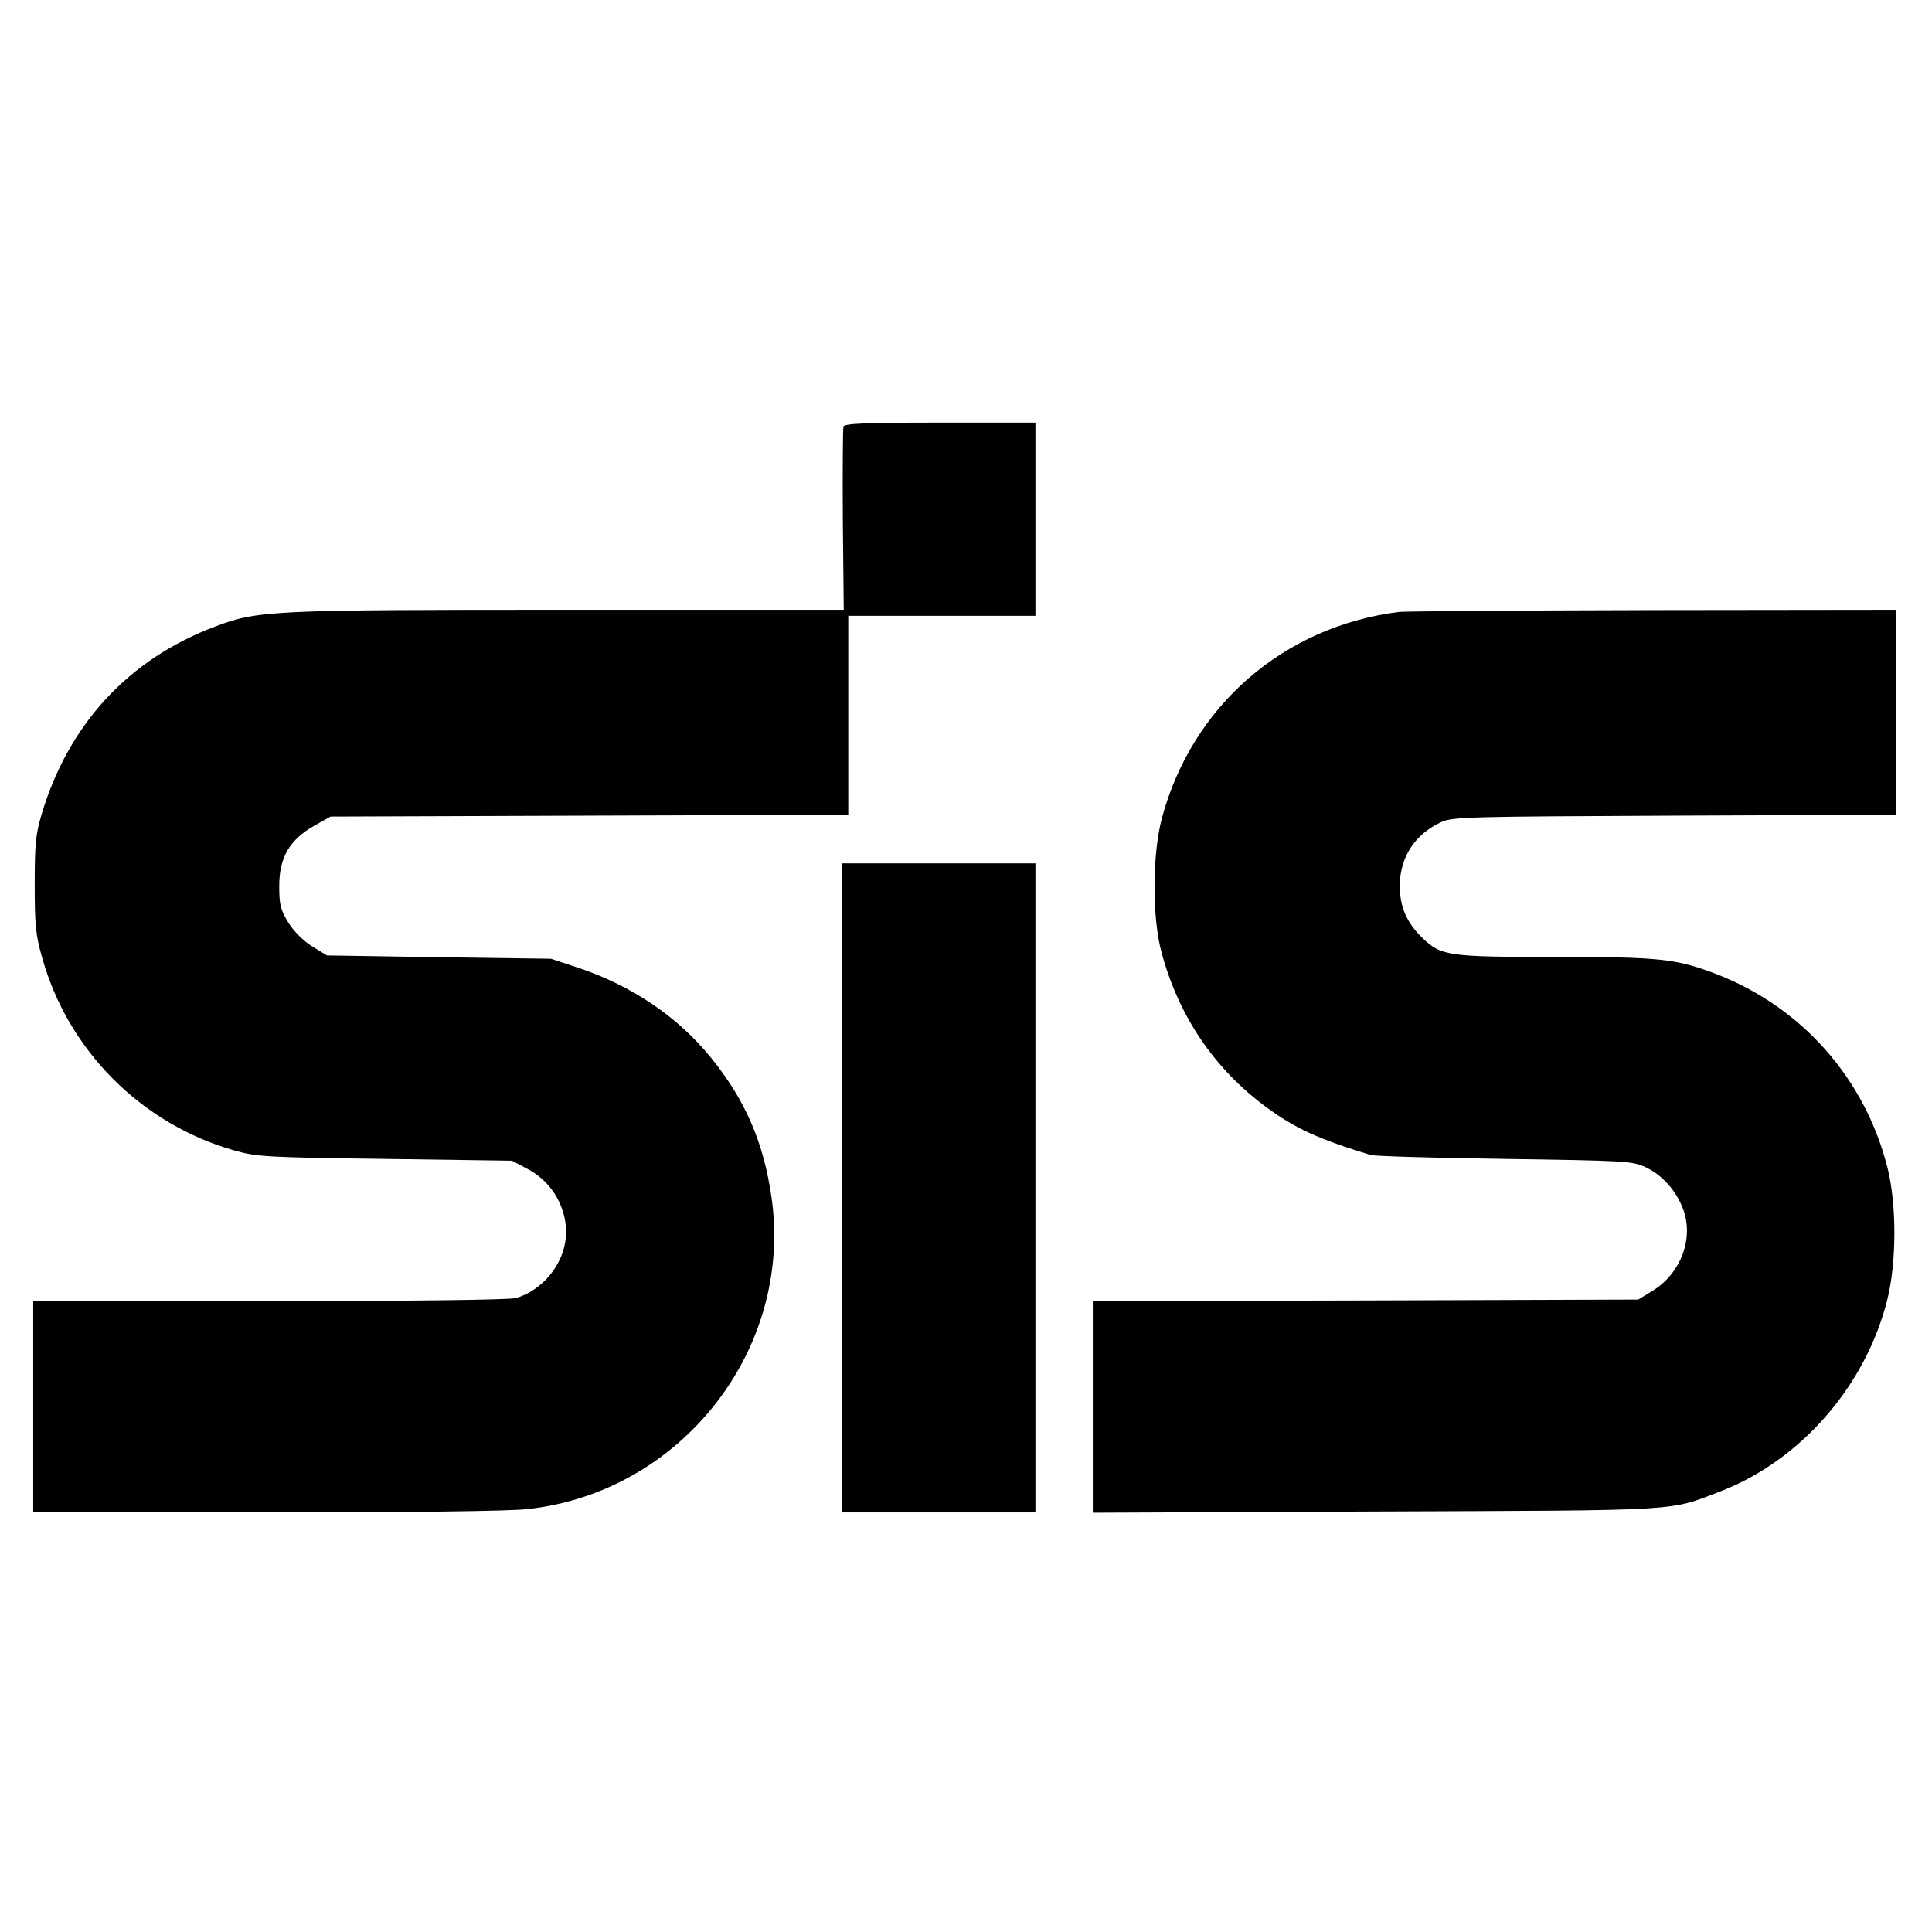 <?xml version="1.0" standalone="no"?>
<!DOCTYPE svg PUBLIC "-//W3C//DTD SVG 20010904//EN"
 "http://www.w3.org/TR/2001/REC-SVG-20010904/DTD/svg10.dtd">
<svg version="1.0" xmlns="http://www.w3.org/2000/svg"
 width="640pt" height="640pt" viewBox="0 0 640 640"
 preserveAspectRatio="xMidYMid meet">
<g transform="translate(0,640) scale(0.1,-0.1)"
fill="#000000" stroke="none">
<path d="M2794 4987 c-2 -7 -3 -147 -2 -310 l3 -297 -910 0 c-988 0 -1030 -2
-1171 -55 -288 -108 -487 -324 -576 -622 -20 -67 -23 -100 -23 -233 0 -132 3
-167 24 -240 85 -309 330 -554 637 -641 74 -21 105 -23 499 -28 l421 -6 49
-26 c95 -48 147 -156 125 -256 -18 -80 -84 -151 -161 -173 -21 -6 -339 -10
-816 -10 l-783 0 0 -350 0 -350 770 0 c479 0 808 4 868 11 509 56 879 528 808
1031 -26 182 -86 322 -199 462 -111 138 -265 242 -447 302 l-85 28 -371 5
-371 6 -49 30 c-30 19 -60 49 -79 79 -26 43 -30 59 -30 121 0 94 34 153 115
199 l55 31 858 3 857 3 0 329 0 330 310 0 310 0 0 320 0 320 -315 0 c-250 0
-317 -3 -321 -13z"/>
<path d="M4635 4373 c-383 -48 -686 -311 -786 -683 -32 -120 -33 -329 -1 -446
57 -211 175 -385 346 -511 96 -71 173 -106 346 -159 14 -4 214 -10 445 -13
398 -6 422 -7 465 -27 55 -25 102 -77 125 -138 37 -96 -6 -213 -99 -271 l-49
-30 -904 -3 -903 -2 0 -351 0 -350 938 4 c1032 4 966 0 1142 67 266 103 481
350 552 635 31 124 31 314 1 435 -75 298 -284 534 -569 644 -133 50 -183 56
-530 56 -356 0 -380 3 -442 63 -52 50 -75 103 -75 172 0 95 50 172 138 212 37
17 92 18 773 21 l732 3 0 339 0 340 -807 -1 c-445 -1 -821 -4 -838 -6z"/>
<path d="M2790 2465 l0 -1075 320 0 320 0 0 1075 0 1075 -320 0 -320 0 0
-1075z"/>
</g>
</svg>
